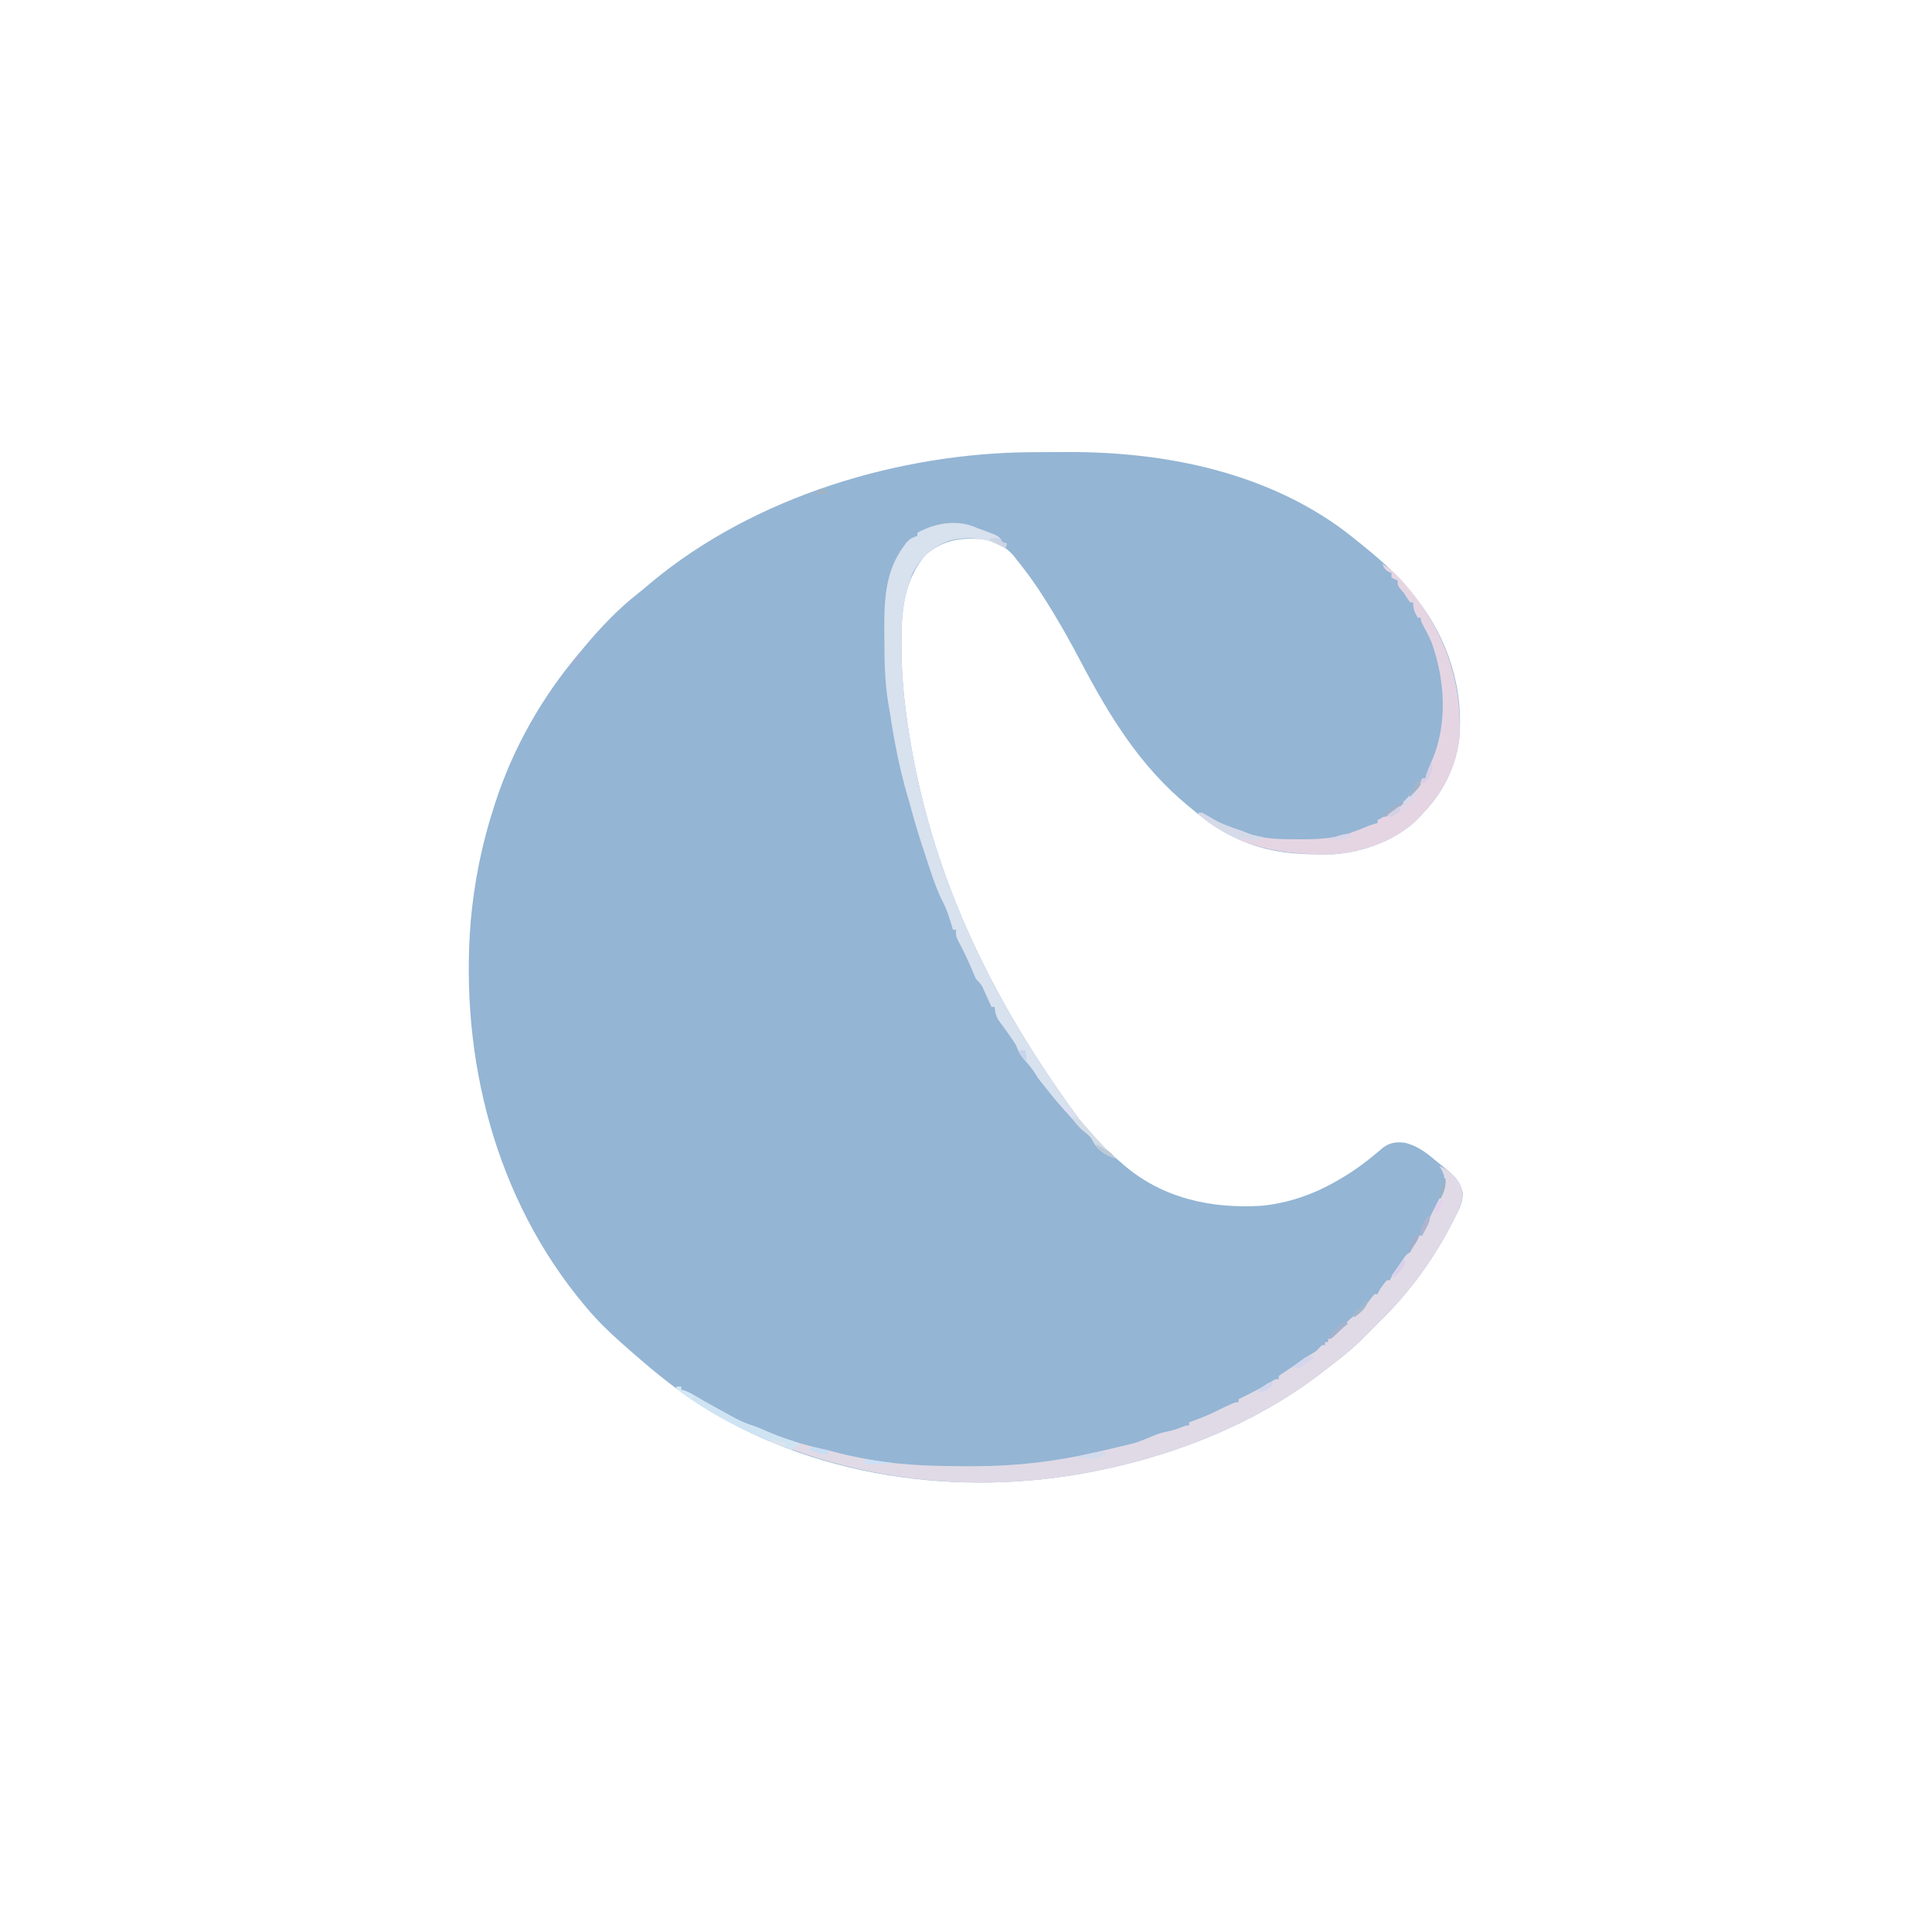 <?xml version="1.0" encoding="UTF-8" standalone="no"?>
<svg
   version="1.1"
   width="1251"
   height="1251"
   id="svg33"
   xmlns="http://www.w3.org/2000/svg"
   xmlns:svg="http://www.w3.org/2000/svg">
   <defs
      id="defs33" />
   <path
      d="m 669.066,292.797 c 1.97,-0.009 1.97,-0.009 3.98,-0.017 2.771,-0.01 5.542,-0.016 8.312,-0.02 2.776,-0.004 5.551,-0.018 8.326,-0.041 C 754.95,292.191 823.984,306.283 876,348 c 0.964,0.771 0.964,0.771 1.948,1.559 C 891.447,360.397 904.441,371.189 915,385 c 0.726,0.898 1.451,1.797 2.199,2.723 20.437,25.93 30.824,58.494 27.583,91.5 -2.545,18.542 -10.841,34.466 -23.782,47.778 -0.862,0.955 -0.862,0.955 -1.742,1.93 -13.612,14.654 -36.672,23.129 -56.375,24.247 -21.942,0.404 -41.73,-0.695 -61.882,-10.177 -0.617,-0.289 -1.234,-0.577 -1.869,-0.875 C 789.029,537.316 780.539,531.178 772,524 c -1.165,-0.96 -2.331,-1.919 -3.496,-2.879 -30.414,-25.295 -49.979,-57.27 -68.296,-91.939 -0.505,-0.956 -0.505,-0.956 -1.021,-1.932 -0.336,-0.636 -0.672,-1.272 -1.018,-1.927 -4.829,-9.127 -9.85,-18.097 -15.17,-26.948 -0.586,-0.976 -1.173,-1.951 -1.777,-2.956 -5.71,-9.386 -11.651,-18.626 -18.411,-27.294 -0.798,-1.029 -1.596,-2.057 -2.418,-3.117 -0.79,-0.993 -1.58,-1.985 -2.395,-3.008 -0.615,-0.801 -0.615,-0.801 -1.243,-1.619 C 651.519,353.746 643.384,349.988 635,349 c -14.05,-0.883 -24.827,0.995 -35.625,10.25 -13.954,16.157 -15.788,36.152 -15.688,56.75 0.002,0.783 0.004,1.566 0.005,2.373 0.06,15.352 1.173,30.411 3.307,45.627 0.166,1.192 0.333,2.384 0.504,3.612 12.097,83.903 44.712,166.901 111.496,257.388 0.917,1.065 0.917,1.065 1.852,2.152 1.697,1.967 3.417,3.91 5.148,5.848 0.855,0.959 1.709,1.918 2.59,2.906 5.17,5.754 10.432,11.169 16.41,16.094 0.784,0.695 1.567,1.39 2.375,2.105 25.249,21.83 56.94,28.668 89.543,26.652 17.144,-1.685 33.171,-7.245 48.082,-15.758 0.981,-0.557 0.981,-0.557 1.982,-1.125 8.895,-5.122 16.951,-10.961 24.791,-17.585 0.94,-0.793 0.94,-0.793 1.898,-1.603 0.548,-0.47 1.095,-0.941 1.659,-1.426 4.737,-3.581 8.889,-3.977 14.669,-3.262 7.584,1.985 13.112,5.995 19,11 1.103,0.897 2.207,1.793 3.312,2.688 1.167,0.957 2.334,1.916 3.5,2.875 0.551,0.447 1.103,0.893 1.671,1.354 4.761,3.984 8.375,7.995 9.559,14.279 0.41,5.935 -2.076,10.511 -4.73,15.68 -0.499,1.002 -0.998,2.005 -1.512,3.037 -12.143,23.909 -28.452,46.474 -47.801,65.088 -2.57,2.549 -5.112,5.117 -7.621,7.727 -6.761,6.995 -13.899,13.104 -21.657,18.962 -1.651,1.258 -3.279,2.54 -4.901,3.835 -42.372,33.496 -94.224,54.689 -146.82,65.477 -1.425,0.294 -1.425,0.294 -2.879,0.593 -87.717,17.636 -184.871,4.196 -260.058,-45.656 -13.082,-8.825 -25.181,-18.568 -37.062,-28.938 -0.762,-0.66 -1.524,-1.32 -2.309,-2 -1.906,-1.657 -3.801,-3.325 -5.691,-5 -0.811,-0.718 -1.622,-1.436 -2.457,-2.176 -7.699,-6.868 -14.899,-13.927 -21.543,-21.824 -0.462,-0.548 -0.924,-1.096 -1.399,-1.661 -57.787,-68.902 -80.896,-159.843 -73.829,-248.687 2.268,-25.455 7.268,-50.358 15.228,-74.653 0.428,-1.333 0.428,-1.333 0.865,-2.692 11.417,-35.069 30.251,-68.261 54.135,-96.308 0.864,-1.049 1.728,-2.098 2.59,-3.148 10.753,-12.968 22.561,-25.484 35.863,-35.863 2.799,-2.185 5.477,-4.488 8.172,-6.801 66.996,-55.73 160.87,-84.09 247.441,-84.391 z"
      fill="#94b5d4"
      id="path1" />
   <path
      d="m 932,755 c 6.183,2.616 10.93,7.087 14,13 2.209,7.67 -0.17,13.028 -3.688,19.875 -0.499,1.002 -0.998,2.005 -1.512,3.037 C 928.658,814.822 912.348,837.386 893,856 c -2.57,2.549 -5.113,5.117 -7.621,7.727 -6.761,6.995 -13.899,13.104 -21.657,18.962 -1.651,1.258 -3.279,2.54 -4.901,3.835 C 816.448,920.02 764.597,941.212 712,952 c -0.95,0.196 -1.9,0.392 -2.879,0.593 -89.966,18.088 -186.789,2.978 -263.585,-47.999 C 439.131,900.262 439.131,900.262 438,898 c 0.99,0 1.98,0 3,0 0,0.66 0,1.32 0,2 0.525,0.089 1.049,0.178 1.59,0.27 3.271,0.991 6.05,2.689 8.973,4.418 1.257,0.731 2.515,1.462 3.773,2.191 0.621,0.361 1.242,0.722 1.882,1.094 3.342,1.926 6.735,3.756 10.13,5.585 1.83,0.995 3.65,2.009 5.461,3.039 4.828,2.725 9.399,4.965 14.703,6.566 3.129,1.051 6.095,2.376 9.113,3.711 11.43,4.949 23.02,8.449 35.148,11.16 3.958,0.887 7.869,1.922 11.789,2.965 6.592,1.682 13.236,2.964 19.938,4.125 0.881,0.159 1.762,0.317 2.67,0.48 20.272,3.367 40.829,3.798 61.33,3.77 1.218,7.9e-4 2.435,0.002 3.69,0.002 27.376,-0.021 53.029,-3.126 79.685,-9.315 1.094,-0.252 2.189,-0.504 3.316,-0.764 5.437,-1.258 10.868,-2.539 16.289,-3.861 0.932,-0.227 1.864,-0.454 2.825,-0.688 4.383,-1.22 8.519,-2.963 12.695,-4.75 3.103,-1.311 6.006,-2.303 9.312,-2.938 3.17,-0.663 6.105,-1.518 9.125,-2.688 C 768,923 768,923 770,923 c 0,-0.66 0,-1.32 0,-2 0.846,-0.315 1.691,-0.629 2.562,-0.953 5.645,-2.13 11.172,-4.277 16.523,-7.066 2.235,-1.145 4.501,-2.196 6.789,-3.23 0.74,-0.335 1.48,-0.67 2.242,-1.016 C 800,908 800,908 802,908 c 0,-0.66 0,-1.32 0,-2 0.895,-0.436 1.789,-0.871 2.711,-1.32 6.657,-3.27 13.125,-6.635 19.398,-10.613 C 826,893 826,893 828,893 c 0,-0.66 0,-1.32 0,-2 1.617,-1.262 1.617,-1.262 3.875,-2.688 4.338,-2.792 8.561,-5.711 12.766,-8.699 1.636,-1.118 3.313,-2.176 5.02,-3.184 2.457,-1.375 2.457,-1.375 4.527,-3.617 0.598,-0.598 1.196,-1.196 1.812,-1.812 0.66,0 1.32,0 2,0 0,-0.66 0,-1.32 0,-2 0.66,0 1.32,0 2,0 0,-0.66 0,-1.32 0,-2 1.667,-1 3.333,-2 5,-3 2.535,-2.349 4.75,-4.664 6.812,-7.438 1.946,-2.28 3.515,-3.569 5.938,-5.25 4.403,-3.142 7.385,-7.013 10.586,-11.336 0.824,-0.978 0.824,-0.978 1.664,-1.977 0.66,0 1.32,0 2,0 0.247,-0.557 0.495,-1.114 0.75,-1.688 1.479,-2.737 3.185,-4.989 5.25,-7.312 0.66,0 1.32,0 2,0 0.356,-0.783 0.356,-0.783 0.719,-1.582 1.694,-3.198 3.723,-6.136 5.781,-9.105 0.403,-0.594 0.807,-1.187 1.223,-1.799 3.035,-4.393 3.035,-4.393 5.277,-5.514 1.097,-1.822 2.131,-3.682 3.125,-5.562 0.539,-1.012 1.078,-2.024 1.633,-3.066 0.41,-0.782 0.82,-1.565 1.242,-2.371 0.66,0 1.32,0 2,0 0.131,-0.588 0.261,-1.175 0.396,-1.781 0.949,-3.485 2.709,-6.584 4.354,-9.781 0.725,-1.438 1.449,-2.877 2.172,-4.316 1.233,-2.449 2.472,-4.894 3.719,-7.336 2.725,-5.583 4.204,-9.56 3.359,-15.785 -1.365,-3.402 -1.365,-3.402 -3,-6 z"
      fill="#e0dae6"
      id="path2" />
   <path
      d="m 633,342 c 1.351,0.487 2.706,0.966 4.062,1.438 10.042,3.771 10.042,3.771 11.938,7.562 0.99,0.33 1.98,0.66 3,1 -0.33,0.99 -0.66,1.98 -1,3 -1.155,-0.619 -2.31,-1.238 -3.5,-1.875 -10.183,-4.994 -21.931,-5.932 -32.938,-2.938 C 603.953,353.941 596.284,361.126 591,371 c -6.023,14.661 -7.389,29.282 -7.312,45 0.002,0.783 0.004,1.566 0.005,2.373 0.06,15.352 1.173,30.411 3.307,45.627 0.166,1.192 0.333,2.384 0.504,3.612 C 599.6,551.515 632.216,634.512 699,725 c 0.611,0.71 1.222,1.421 1.852,2.152 3.519,4.077 7.141,8.059 10.773,12.035 0.456,0.5 0.911,0.999 1.381,1.514 2.922,3.184 5.92,6.263 8.994,9.299 -7.001,-2.334 -11.663,-5.773 -14.984,-12.316 -1.376,-2.28 -3.301,-3.715 -5.391,-5.324 -2.534,-2.12 -4.573,-4.619 -6.711,-7.129 -2.071,-2.413 -4.207,-4.758 -6.352,-7.105 C 684.158,713.247 680.056,708.168 676,703 c -1.011,-1.228 -1.011,-1.228 -2.043,-2.48 C 672,698 672,698 670.535,695.531 c -2.397,-3.952 -5.478,-7.307 -8.477,-10.812 C 660.104,682.137 659.108,680.009 658,677 c -0.853,-1.423 -1.75,-2.819 -2.688,-4.188 -0.785,-1.16 -0.785,-1.16 -1.586,-2.344 -1.191,-1.703 -2.406,-3.39 -3.641,-5.062 -0.626,-0.856 -1.253,-1.712 -1.898,-2.594 -0.584,-0.777 -1.168,-1.555 -1.77,-2.355 C 644.783,657.624 644.36,655.229 644,652 c -0.66,0 -1.32,0 -2,0 -0.471,-1.048 -0.941,-2.096 -1.426,-3.176 -0.629,-1.379 -1.257,-2.758 -1.887,-4.137 -0.309,-0.69 -0.617,-1.381 -0.936,-2.092 -0.306,-0.667 -0.612,-1.334 -0.928,-2.021 -0.278,-0.613 -0.555,-1.225 -0.841,-1.857 C 634.889,636.807 633.555,635.547 632,634 c -0.736,-1.606 -1.463,-3.218 -2.125,-4.855 -2.926,-7.172 -6.302,-14.127 -9.957,-20.953 C 619,606 619,606 619,602 c -0.66,0 -1.32,0 -2,0 -0.242,-0.846 -0.485,-1.691 -0.734,-2.562 -1.671,-5.657 -3.341,-10.996 -6.149,-16.186 -4.707,-9.493 -7.786,-19.905 -11.116,-29.939 -0.218,-0.653 -0.435,-1.307 -0.659,-1.98 -3.029,-9.113 -5.879,-18.249 -8.333,-27.535 C 589.069,520.259 588.046,516.758 587,513.25 c -4.71,-16.522 -7.986,-33.347 -10.546,-50.323 -0.42,-2.705 -0.889,-5.396 -1.368,-8.091 -2.359,-14.369 -2.406,-28.747 -2.461,-43.273 -0.008,-1.035 -0.016,-2.07 -0.024,-3.137 C 572.487,389.077 573.049,370.192 585,354 c 0.639,-0.907 1.279,-1.815 1.938,-2.75 2.237,-2.44 3.929,-3.292 7.062,-4.25 0,-0.66 0,-1.32 0,-2 11.942,-6.635 26.306,-8.913 39,-3 z"
      fill="#d8e1ee"
      id="path3" />
   <path
      d="m 895,365 c 4.505,2.788 8.121,5.878 11.688,9.812 0.515,0.567 1.031,1.134 1.562,1.718 C 933.525,404.837 947.008,438.898 945,477 c -1.897,19.317 -10.616,36.232 -24,50 -0.575,0.637 -1.15,1.274 -1.742,1.93 -13.612,14.654 -36.672,23.129 -56.375,24.247 C 830.842,553.767 800.879,549.011 776,527 c 0.66,-0.33 1.32,-0.66 2,-1 1.792,0.968 3.534,2.028 5.25,3.125 6.641,4.007 13.422,6.435 20.75,8.875 1.378,0.555 2.754,1.116 4.125,1.688 10.674,3.936 22.28,3.751 33.5,3.75 0.797,0.002 1.593,0.003 2.414,0.005 12.015,-0.011 22.72,-0.884 33.961,-5.442 1.555,-0.588 1.555,-0.588 3.141,-1.188 1.65,-0.641 3.292,-1.306 4.914,-2.016 1.962,-0.804 3.879,-1.334 5.945,-1.797 0,-0.66 0,-1.32 0,-2 0.545,-0.28 1.091,-0.559 1.652,-0.848 C 904.911,524.167 915.645,515.971 921,504 c 0.66,0 1.32,0 2,0 0.104,-0.518 0.209,-1.036 0.316,-1.57 0.913,-3.245 2.264,-6.22 3.621,-9.305 10.607,-24.134 8.805,-52.483 0.062,-77.125 -1.697,-3.853 -3.616,-7.563 -5.609,-11.27 C 920,402 920,402 920,400 c -0.66,0 -1.32,0 -2,0 -2.034,-3.73 -3,-5.669 -3,-10 -0.66,0 -1.32,0 -2,0 -1.375,-1.971 -2.702,-3.977 -4,-6 -0.743,-0.887 -1.485,-1.774 -2.25,-2.688 C 905,379 905,379 905,376 c -1.32,-0.66 -2.64,-1.32 -4,-2 0,-0.99 0,-1.98 0,-3 -0.619,-0.247 -1.238,-0.495 -1.875,-0.75 -2.476,-1.456 -3.076,-2.628 -4.125,-5.25 z"
      fill="#e5d5e3"
      id="path4" />
   <path
      d="m 438,898 c 0.99,0 1.98,0 3,0 0,0.66 0,1.32 0,2 0.787,0.133 0.787,0.133 1.59,0.27 3.271,0.991 6.05,2.689 8.973,4.418 1.257,0.731 2.515,1.462 3.773,2.191 0.621,0.361 1.242,0.722 1.882,1.094 3.342,1.926 6.735,3.756 10.13,5.585 1.83,0.995 3.65,2.009 5.461,3.039 4.824,2.723 9.391,4.963 14.691,6.562 3.194,1.073 6.228,2.421 9.312,3.777 5.537,2.423 11.08,4.441 16.859,6.203 C 516,934 516,934 518,936 c -0.639,0.124 -1.279,0.247 -1.938,0.375 -0.681,0.206 -1.361,0.412 -2.062,0.625 -0.495,0.99 -0.495,0.99 -1,2 -26.495,-10.246 -52.64,-22.143 -75,-40 0,-0.33 0,-0.66 0,-1 z"
      fill="#cfe4f3"
      id="path5" />
   <path
      d="m 776,526 c 3.584,0.985 6.459,2.228 9.5,4.312 5.685,3.706 12.115,5.524 18.5,7.688 1.503,0.576 3.004,1.157 4.5,1.75 3.202,1.143 6.135,1.829 9.5,2.25 -2,2 -2,2 -4.875,2.188 C 810,544 810,544 807.812,543.438 805.782,542.778 805.782,542.778 803,544 c -2.796,-1.214 -5.394,-2.484 -8.062,-3.938 -0.759,-0.407 -1.518,-0.815 -2.301,-1.234 C 786.58,535.496 781.003,531.818 776,527 c 0,-0.33 0,-0.66 0,-1 z"
      fill="#d5dae9"
      id="path6" />
   <path
      d="m 695,723 c 3.104,1.354 4.915,2.771 7.062,5.375 3.113,3.678 6.305,7.263 9.562,10.812 0.455,0.499 0.91,0.997 1.379,1.511 2.921,3.186 5.921,6.265 8.996,9.301 -6.99,-2.33 -11.67,-5.765 -14.977,-12.309 C 705.293,734.832 702.59,733.061 700,731 c -5,-5.248 -5,-5.248 -5,-8 z"
      fill="#d3dce5"
      id="path7" />
   <path
      d="m 916,511 c 0.66,0 1.32,0 2,0 -0.389,2.819 -0.708,3.772 -3,5.562 -0.66,0.474 -1.32,0.949 -2,1.438 -0.33,0.99 -0.66,1.98 -1,3 -0.99,0 -1.98,0 -3,0 -0.206,0.578 -0.412,1.155 -0.625,1.75 -1.912,3.129 -4.194,4.497 -7.375,6.25 -0.99,-0.33 -1.98,-0.66 -3,-1 0.592,-0.447 1.183,-0.895 1.793,-1.355 5.349,-4.093 10.236,-8.111 14.395,-13.457 0.598,-0.722 1.196,-1.444 1.812,-2.188 z"
      fill="#d7d8eb"
      id="path8" />
   <path
      d="m 716,941 c -2.553,2.456 -3.859,2.988 -7.453,3.293 -1.253,-0.035 -2.506,-0.07 -3.797,-0.105 -1.263,-0.027 -2.527,-0.054 -3.828,-0.082 -1.446,-0.052 -1.446,-0.052 -2.922,-0.105 0,-0.33 0,-0.66 0,-1 2.247,-0.532 4.498,-1.05 6.75,-1.562 1.253,-0.29 2.506,-0.58 3.797,-0.879 3.048,-0.493 4.63,-0.635 7.453,0.441 z"
      fill="#d1dbed"
      id="path9" />
   <path
      d="m 849.328,878.285 c 0.552,0.236 1.103,0.472 1.672,0.715 -1.572,1.203 -3.158,2.387 -4.75,3.562 -0.882,0.661 -1.763,1.323 -2.672,2.004 C 841,886 841,886 838.672,885.715 837.844,885.361 837.844,885.361 837,885 c 1.572,-1.203 3.158,-2.387 4.75,-3.562 0.882,-0.661 1.763,-1.323 2.672,-2.004 C 847,878 847,878 849.328,878.285 Z"
      fill="#d3d6ed"
      id="path10" />
   <path
      d="m 560,945 c 5.28,0.66 10.56,1.32 16,2 0,0.33 0,0.66 0,1 -5.28,0 -10.56,0 -16,0 0,-0.99 0,-1.98 0,-3 z"
      fill="#cce0f7"
      id="path11" />
   <path
      d="m 870,856 c 0.99,0.33 1.98,0.66 3,1 -0.887,0.722 -1.774,1.444 -2.688,2.188 -2.171,1.796 -4.081,3.598 -6.062,5.625 C 862,867 862,867 860,867 c 0,-0.66 0,-1.32 0,-2 0.66,0 1.32,0 2,0 0,-0.66 0,-1.32 0,-2 1.645,-1.762 1.645,-1.762 3.812,-3.688 0.708,-0.643 1.415,-1.286 2.145,-1.949 C 868.968,856.688 868.968,856.688 870,856 Z"
      fill="#a4b3cd"
      id="path12" />
   <path
      d="m 907,519 c 0.66,0.33 1.32,0.66 2,1 -1.409,1.321 -2.827,2.632 -4.25,3.938 -0.789,0.731 -1.578,1.462 -2.391,2.215 -2.25,1.762 -3.576,2.445 -6.359,2.848 0,-0.66 0,-1.32 0,-2 0.66,0 1.32,0 2,0 0,-0.66 0,-1.32 0,-2 1.715,-1.254 1.715,-1.254 3.938,-2.562 2.69,-1.513 2.69,-1.513 5.062,-3.438 z"
      fill="#a1b2c6"
      id="path13" />
   <path
      d="m 884,842 c 0.66,0 1.32,0 2,0 -1.401,5.292 -4.855,7.775 -9,11 -0.33,-0.66 -0.66,-1.32 -1,-2 3.75,-3.875 3.75,-3.875 6,-5 1.134,-2.017 1.134,-2.017 2,-4 z"
      fill="#a2b7cb"
      id="path14" />
   <path
      d="m 525,937 c 3.63,0.66 7.26,1.32 11,2 0,0.99 0,1.98 0,3 -1.438,-0.31 -2.875,-0.623 -4.312,-0.938 -0.801,-0.174 -1.601,-0.348 -2.426,-0.527 C 527,940 527,940 524,939 c 0.33,-0.66 0.66,-1.32 1,-2 z"
      fill="#c7def4"
      id="path15" />
   <path
      d="m 909,815 c 1,3 1,3 -0.188,5.438 -1.752,2.477 -3.596,4.499 -5.812,6.562 -0.66,-0.33 -1.32,-0.66 -2,-1 0.41,-0.543 0.82,-1.085 1.242,-1.645 0.539,-0.715 1.078,-1.431 1.633,-2.168 0.534,-0.708 1.067,-1.415 1.617,-2.145 C 906.708,818.395 907.864,816.704 909,815 Z"
      fill="#d8d0ea"
      id="path16" />
   <path
      d="m 876,541 c -3.522,2.348 -5.508,2.377 -9.688,2.625 -1.179,0.075 -2.359,0.15 -3.574,0.227 -0.904,0.049 -1.807,0.098 -2.738,0.148 2.629,-1.391 5.121,-2.44 8,-3.188 0.66,-0.179 1.32,-0.358 2,-0.543 2.265,-0.305 3.835,0.049 6,0.73 z"
      fill="#d8d6ea"
      id="path17" />
   <path
      d="m 927,494 c 1,3 1,3 -0.25,6.5 -2.371,4.741 -2.371,4.741 -4.75,6.5 -0.66,0 -1.32,0 -2,0 0.33,-0.99 0.66,-1.98 1,-3 0.66,0 1.32,0 2,0 0.103,-0.536 0.206,-1.073 0.312,-1.625 0.868,-3 2.244,-5.613 3.688,-8.375 z"
      fill="#d8cfe7"
      id="path18" />
   <path
      d="m 926,787 c 0,3.49 -0.904,5.115 -2.5,8.188 -0.464,0.901 -0.928,1.802 -1.406,2.73 -0.361,0.687 -0.722,1.374 -1.094,2.082 -0.33,0 -0.66,0 -1,0 -0.617,-5.089 1.291,-7.858 4,-12 0.66,-0.33 1.32,-0.66 2,-1 z"
      fill="#acb5d0"
      id="path19" />
   <path
      d="m 935,777 c -1.312,3.937 -2.919,6.227 -6,9 0.61,-5.492 0.61,-5.492 2.438,-7.875 C 933,777 933,777 935,777 Z"
      fill="#e4d2ec"
      id="path20" />
   <path
      d="m 919,504 c 0.715,1.734 0.715,1.734 1,4 -1.434,2.141 -1.434,2.141 -3.438,4.25 -0.659,0.706 -1.317,1.413 -1.996,2.141 -0.517,0.531 -1.034,1.062 -1.566,1.609 -0.33,-0.99 -0.66,-1.98 -1,-3 0.99,-0.33 1.98,-0.66 3,-1 0.365,-1.325 0.694,-2.66 1,-4 1.562,-2.25 1.562,-2.25 3,-4 z"
      fill="#a1b5cb"
      id="path21" />
   <path
      d="m 916,800 c 0.99,0 1.98,0 3,0 -1.394,4.435 -3.606,6.874 -7,10 0.706,-3.669 2.277,-6.705 4,-10 z"
      fill="#a3aecb"
      id="path22" />
   <path
      d="m 687,715 c 2.379,0.176 3.702,0.697 5.379,2.402 1.242,1.504 2.435,3.049 3.621,4.598 -0.66,0.66 -1.32,1.32 -2,2 -1.17,-1.31 -2.336,-2.623 -3.5,-3.938 -0.65,-0.731 -1.299,-1.462 -1.969,-2.215 C 687,716 687,716 687,715 Z"
      fill="#dcdef3"
      id="path23" />
   <path
      d="m 935,763 c 0.33,0 0.66,0 1,0 0.383,5.232 -0.781,8.378 -3,13 -0.33,0 -0.66,0 -1,0 -0.125,-3.375 -0.125,-3.375 0,-7 0.66,-0.66 1.32,-1.32 2,-2 0.643,-2.069 0.643,-2.069 1,-4 z"
      fill="#99b4c8"
      id="path24" />
   <path
      d="m 710,741 c 1.63,0.929 3.254,1.869 4.875,2.812 0.905,0.522 1.81,1.044 2.742,1.582 C 720,747 720,747 722,750 c -4.49,-1.497 -8.478,-3.834 -12,-7 0,-0.66 0,-1.32 0,-2 z"
      fill="#bcc9d7"
      id="path25" />
   <path
      d="m 648,349 c 0.33,0.66 0.66,1.32 1,2 0.99,0.33 1.98,0.66 3,1 -0.33,0.99 -0.66,1.98 -1,3 -1.272,-0.622 -2.543,-1.248 -3.812,-1.875 -0.708,-0.348 -1.415,-0.696 -2.145,-1.055 C 643,351 643,351 640,349 c 3.287,-0.8 4.71,-1.097 8,0 z"
      fill="#ccd5e5"
      id="path26" />
   <path
      d="m 438,898 c 0.99,0 1.98,0 3,0 0,0.66 0,1.32 0,2 0.578,0.103 1.155,0.206 1.75,0.312 2.57,0.785 4.187,1.993 6.25,3.688 -0.33,0.66 -0.66,1.32 -1,2 -1.669,-1.142 -3.335,-2.289 -5,-3.438 -0.928,-0.638 -1.856,-1.276 -2.812,-1.934 C 439.466,900.091 438.744,899.554 438,899 c 0,-0.33 0,-0.66 0,-1 z"
      fill="#d3e8f7"
      id="path27" />
   <path
      d="m 824,895 c 0,0.66 0,1.32 0,2 -2.614,2.539 -4.129,3.923 -7.812,4.25 -0.722,-0.083 -1.444,-0.165 -2.188,-0.25 7.4,-6 7.4,-6 10,-6 z"
      fill="#d1d6ee"
      id="path28" />
   <path
      d="m 498,932 c 3.63,0.66 7.26,1.32 11,2 0,0.99 0,1.98 0,3 -1.461,-0.451 -2.918,-0.911 -4.375,-1.375 -0.812,-0.255 -1.624,-0.51 -2.461,-0.773 C 500,934 500,934 498,932 Z"
      fill="#dbe3ec"
      id="path29" />
   <path
      d="m 660,680 c 1.32,0 2.64,0 4,0 0.33,2.31 0.66,4.62 1,7 -1.709,-1.623 -3.374,-3.293 -5,-5 0,-0.66 0,-1.32 0,-2 z"
      fill="#c8d4eb"
      id="path30" />
   <path
      d="m 375,423 c 0.33,0.99 0.66,1.98 1,3 -2.31,1.98 -4.62,3.96 -7,6 1.744,-3.488 3.528,-6.034 6,-9 z"
      fill="#9fb1d2"
      id="path31" />
   <path
      d="m 535,316 c 0,0.99 0,1.98 0,3 -1,1 -1,1 -4.562,1.062 -1.134,-0.021 -2.269,-0.041 -3.438,-0.062 2.463,-2.463 4.707,-2.998 8,-4 z"
      fill="#a0b3c3"
      id="path32" />
   <path
      d="m 906,522 c 0.33,0.99 0.66,1.98 1,3 -2.812,2.062 -2.812,2.062 -6,4 -0.99,-0.33 -1.98,-0.66 -3,-1 2.64,-1.98 5.28,-3.96 8,-6 z"
      fill="#d4d0e4"
      id="path33" />
</svg>